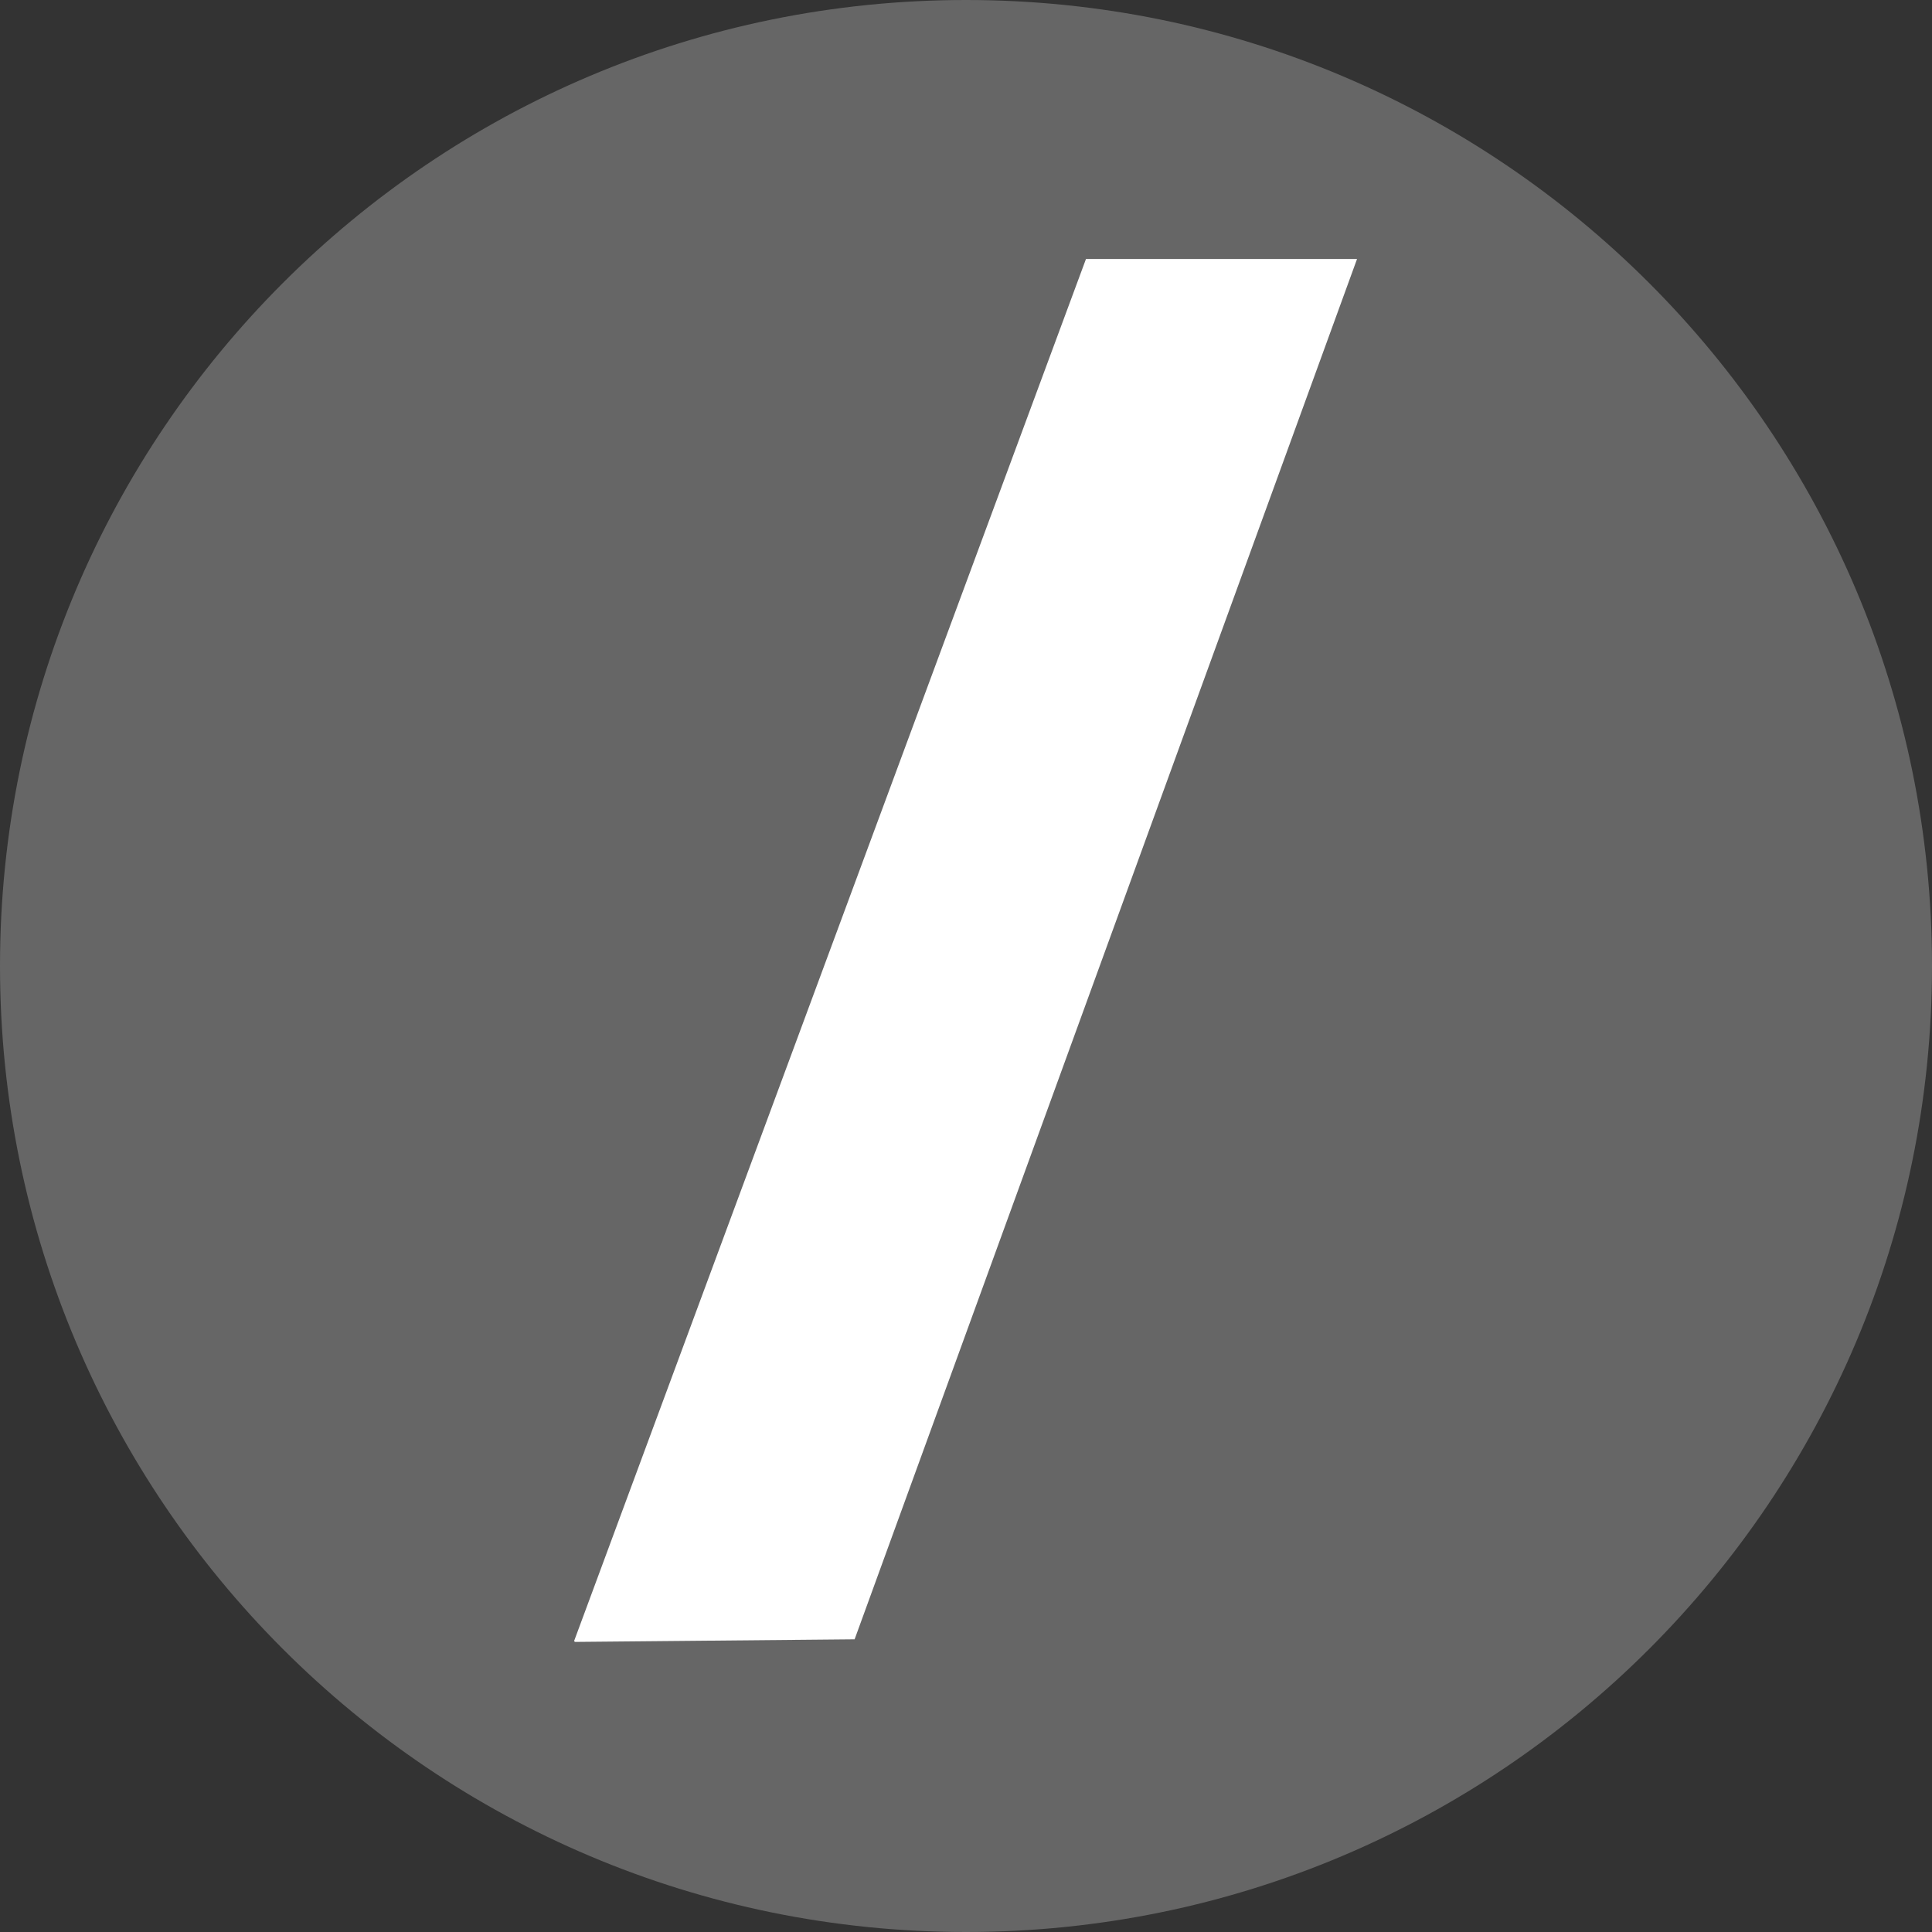 <svg width="20" height="20" viewBox="0 0 20 20" fill="none" xmlns="http://www.w3.org/2000/svg">
<rect x="0" y="0" width="20" height="20" fill="#333333" stroke="none"/>
<path d="M10 20C15.523 20 20 15.523 20 10C20 4.477 15.523 0 10 0C4.477 0 0 4.477 0 10C0 15.523 4.477 20 10 20Z" fill="#666666"/>
<path d="M5.943 16.988L11.242 2.681H14.048L8.847 16.97L5.952 16.997L5.943 16.988Z" fill="white"/>
</svg>

